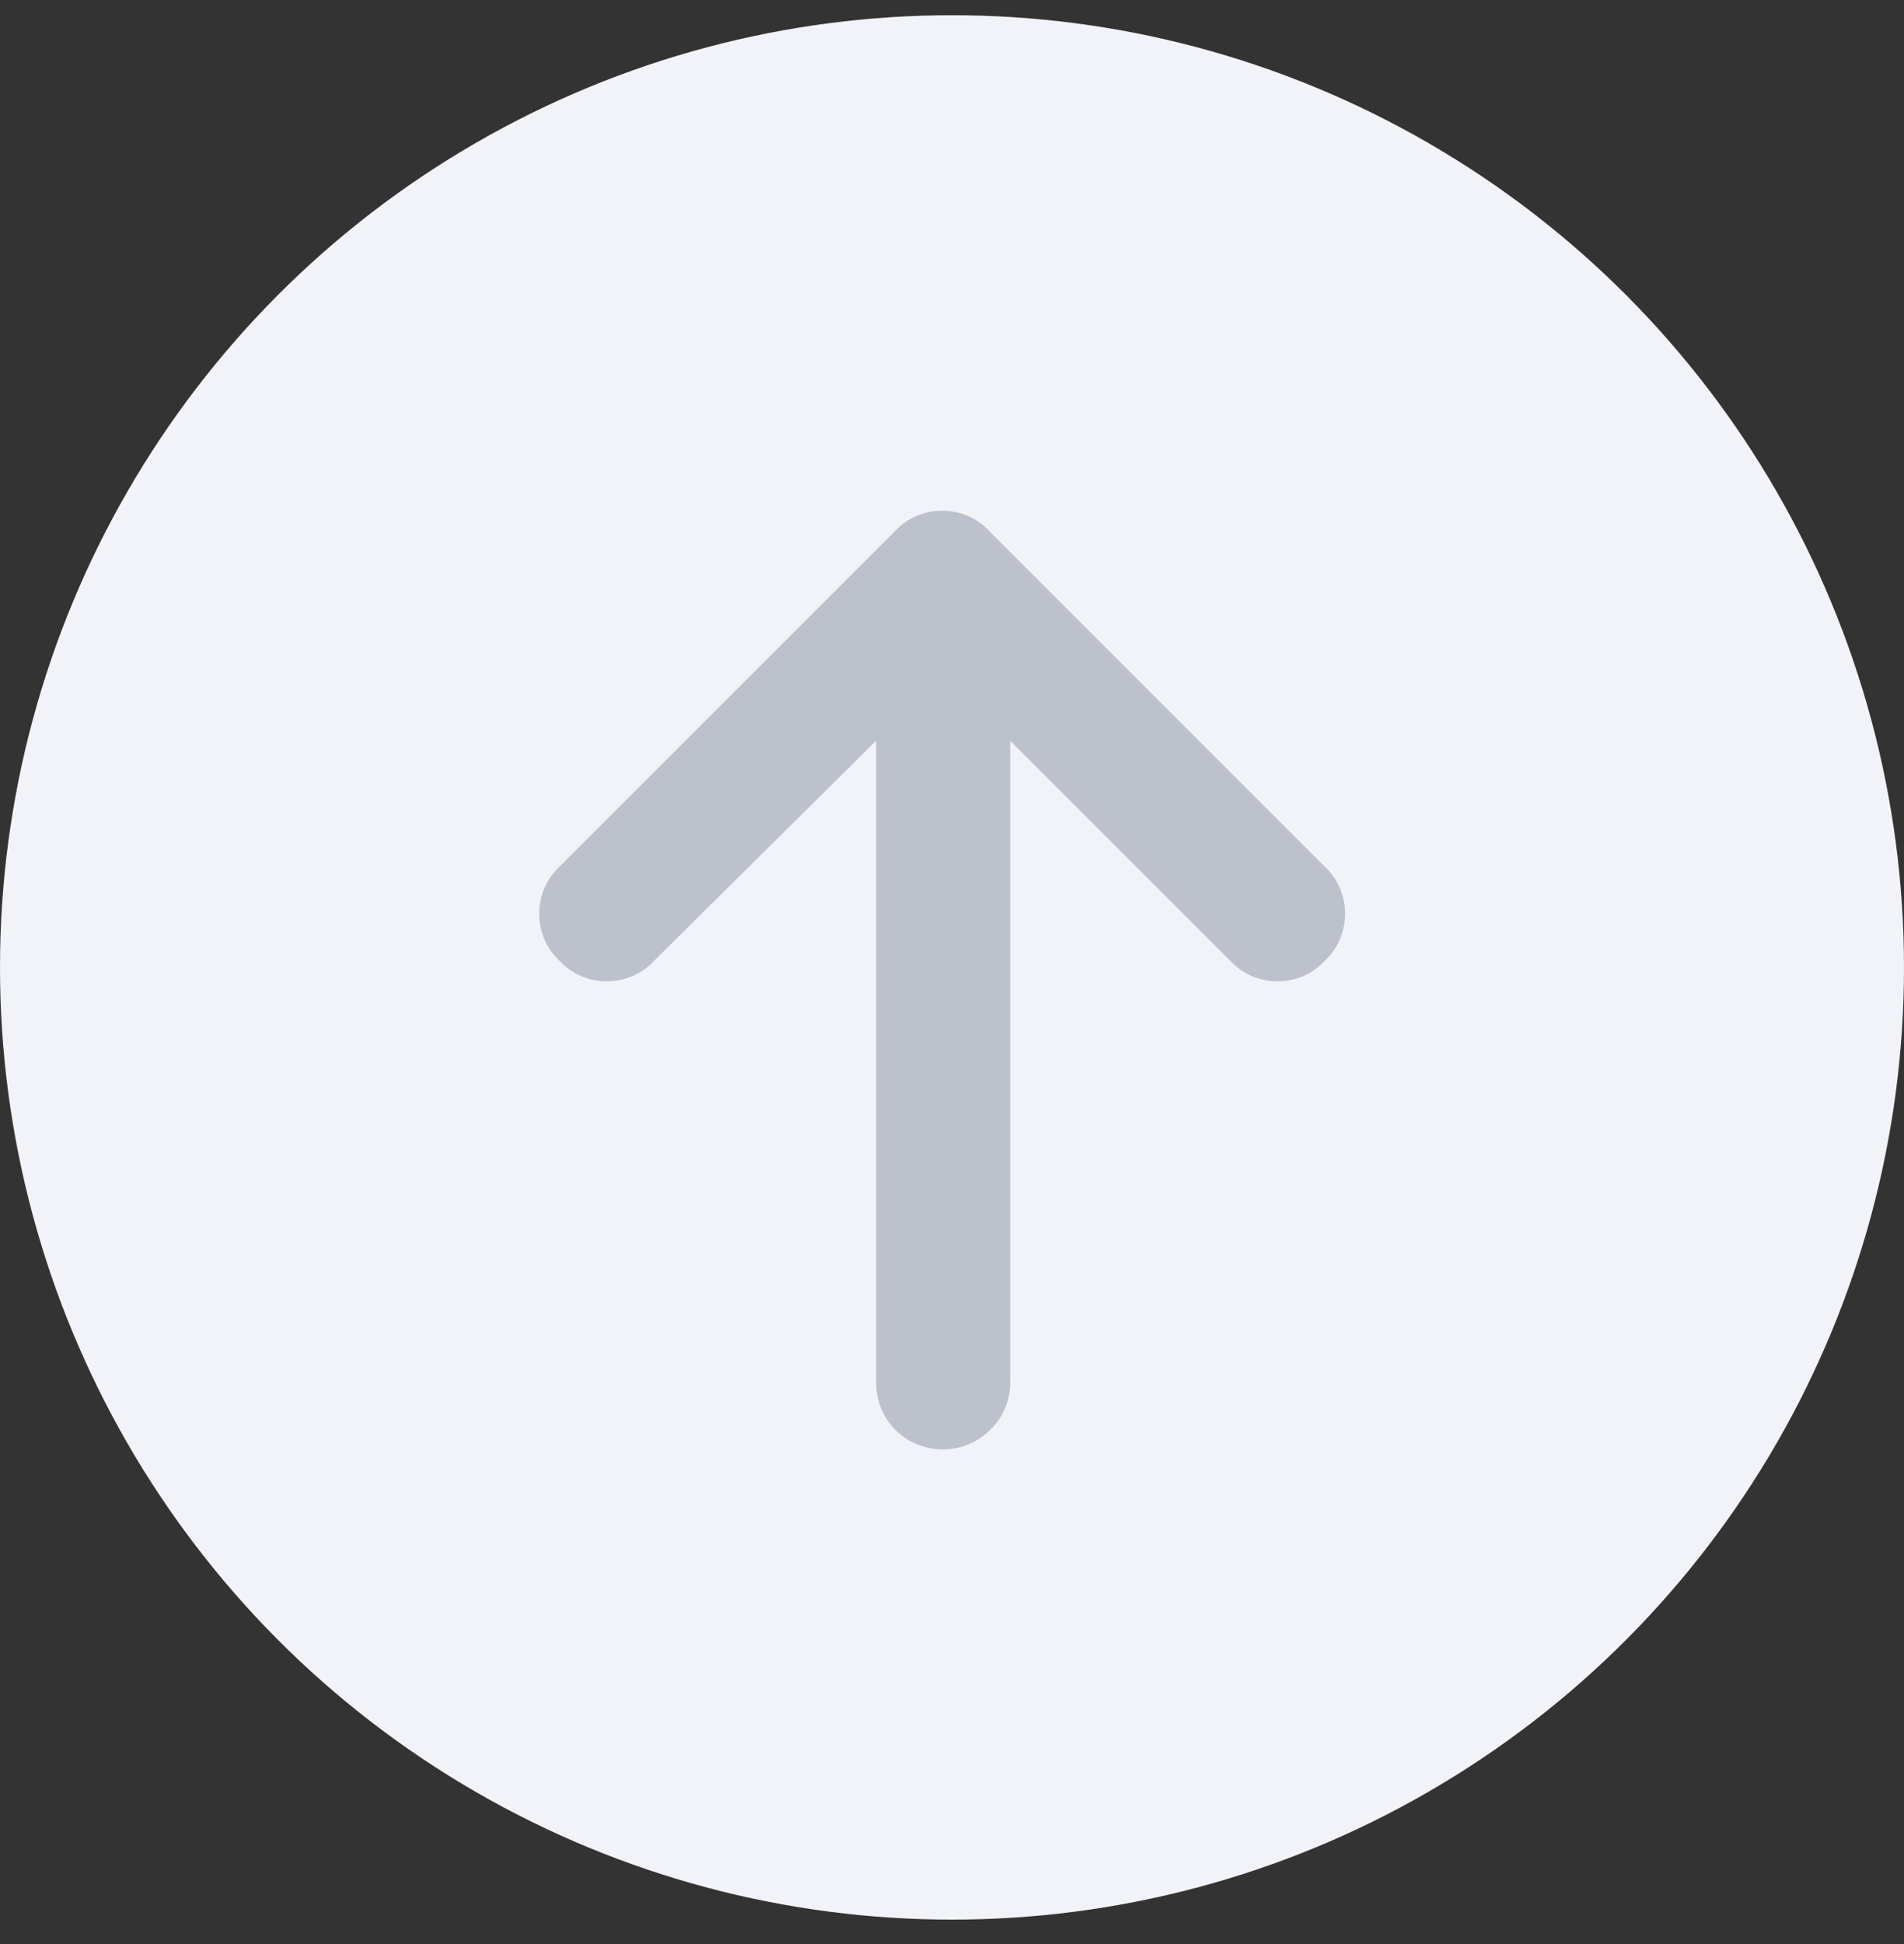 <svg width="48" height="49" viewBox="0 0 48 49" fill="none" xmlns="http://www.w3.org/2000/svg">
<rect x="0" y="0" width="48" height="49" fill="#333333" stroke="none"/>
<circle cx="24" cy="24.384" r="24" fill="#F1F3F8"/>
<path d="M24.941 13.387L33.395 21.842C34.082 22.476 34.082 23.585 33.395 24.22C32.761 24.906 31.652 24.906 31.018 24.22L25.469 18.671V34.841C25.469 35.792 24.677 36.532 23.778 36.532C22.827 36.532 22.087 35.792 22.087 34.841V18.671L16.486 24.22C15.852 24.906 14.742 24.906 14.108 24.22C13.421 23.585 13.421 22.476 14.108 21.842L22.563 13.387C23.197 12.7 24.307 12.7 24.941 13.387Z" fill="#BDC1CB"/>
</svg>
